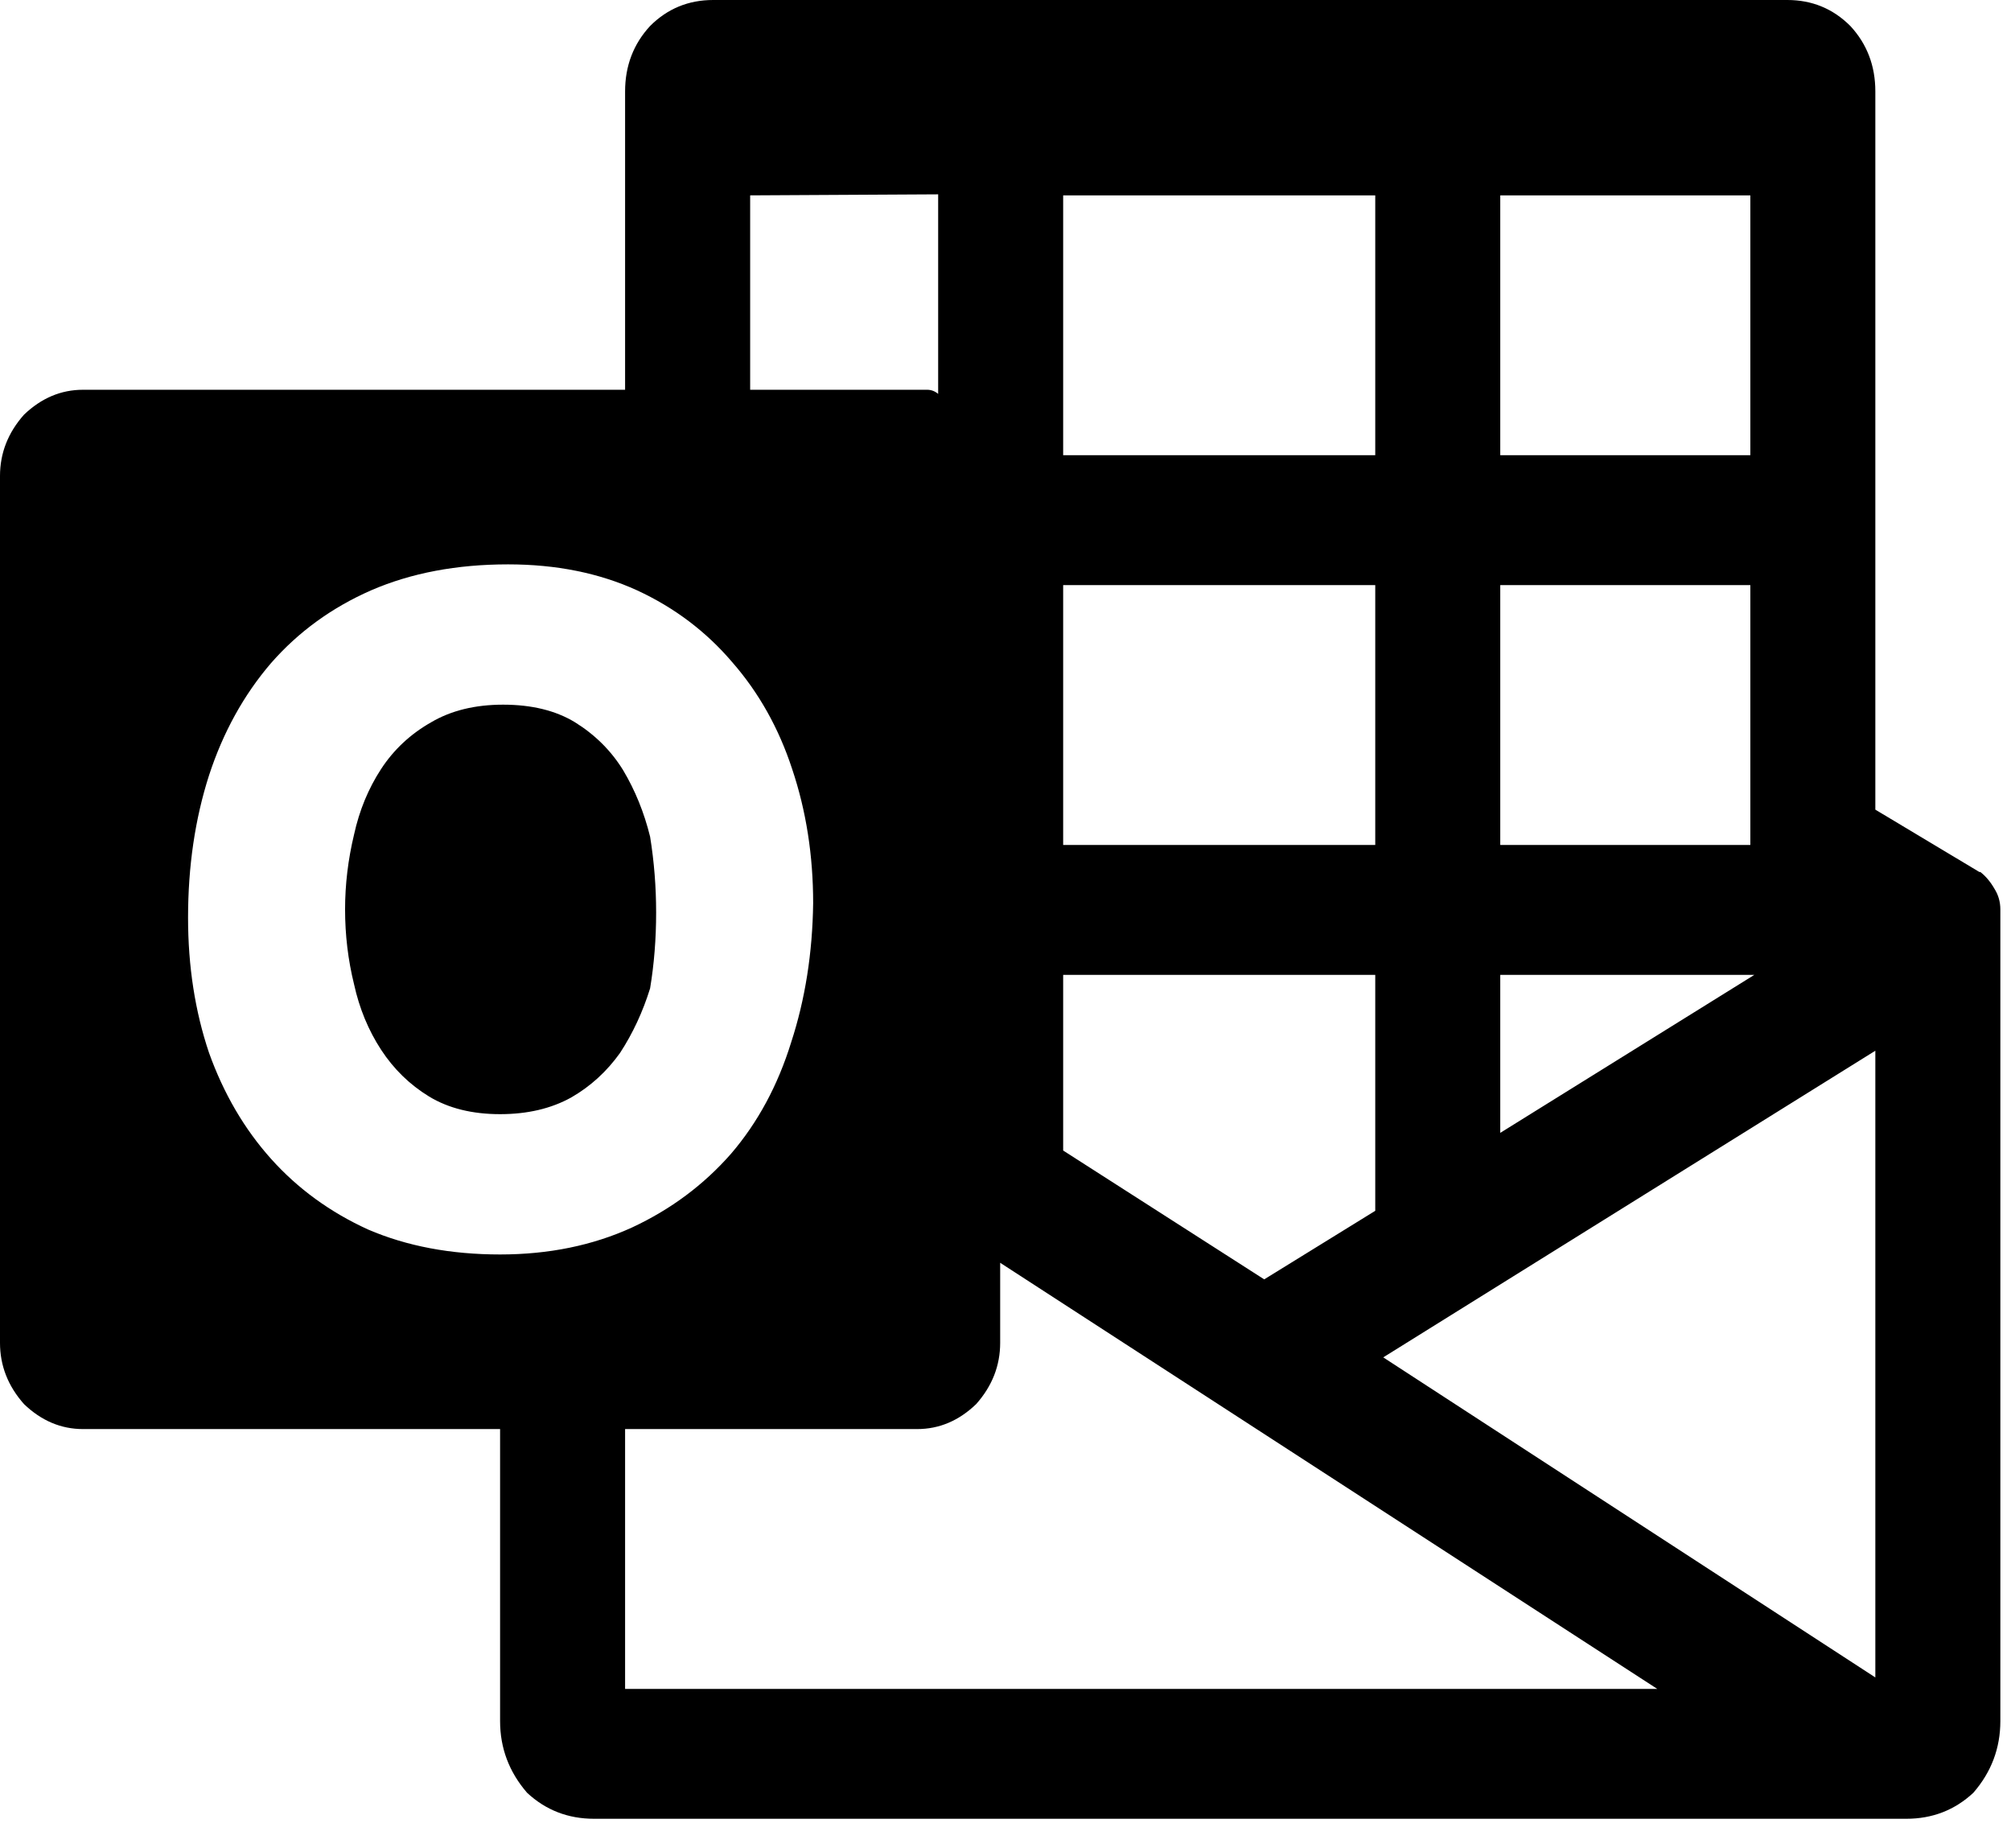 <svg width="37" height="34" viewBox="0 0 37 34" fill="none" xmlns="http://www.w3.org/2000/svg">
<path d="M12.072 16.787C12.072 17.271 12.035 17.736 11.961 18.182C11.826 18.616 11.642 19.011 11.409 19.368C11.164 19.712 10.863 19.986 10.508 20.19C10.139 20.394 9.704 20.496 9.201 20.496C8.686 20.496 8.25 20.387 7.894 20.171C7.539 19.954 7.244 19.667 7.011 19.31C6.778 18.953 6.612 18.552 6.514 18.106C6.404 17.66 6.349 17.201 6.349 16.729C6.349 16.27 6.404 15.812 6.514 15.353C6.612 14.906 6.778 14.505 7.011 14.148C7.244 13.791 7.551 13.504 7.931 13.288C8.299 13.071 8.741 12.963 9.256 12.963C9.784 12.963 10.225 13.071 10.581 13.288C10.949 13.517 11.244 13.81 11.464 14.167C11.685 14.537 11.851 14.945 11.961 15.391C12.035 15.85 12.072 16.315 12.072 16.787M36.804 16.729V31.661C36.804 32.158 36.639 32.598 36.307 32.98C35.964 33.299 35.553 33.458 35.074 33.458H10.931C10.452 33.458 10.041 33.299 9.698 32.98C9.367 32.598 9.201 32.158 9.201 31.661V26.289H1.527C1.123 26.289 0.761 26.136 0.442 25.83C0.147 25.498 0 25.122 0 24.702V8.757C0 8.336 0.147 7.96 0.442 7.628C0.761 7.323 1.123 7.17 1.527 7.17H11.501V1.682C11.501 1.211 11.655 0.809 11.961 0.478C12.28 0.159 12.667 0 13.121 0H32.885C33.338 0 33.725 0.159 34.044 0.478C34.351 0.809 34.504 1.211 34.504 1.682V14.894L36.418 16.041H36.436C36.534 16.117 36.62 16.219 36.694 16.347C36.767 16.462 36.804 16.589 36.804 16.729M27.603 3.594V8.374H32.204V3.594M27.603 10.764V15.544H32.204V10.764M27.603 17.934V20.84L32.277 17.934M19.561 3.594V8.374H25.303V3.594M19.561 10.764V15.544H25.303V10.764M19.561 17.934V21.165L23.26 23.535L25.303 22.274V17.934M13.802 3.594V7.17H17.059C17.132 7.17 17.2 7.195 17.261 7.246V3.575M9.201 23.077C10.097 23.077 10.906 22.911 11.63 22.58C12.342 22.248 12.949 21.796 13.452 21.222C13.943 20.649 14.311 19.967 14.556 19.176C14.814 18.386 14.949 17.532 14.961 16.614C14.961 15.735 14.832 14.913 14.575 14.148C14.329 13.396 13.961 12.74 13.47 12.179C12.992 11.618 12.409 11.178 11.722 10.86C11.023 10.541 10.232 10.382 9.348 10.382C8.404 10.382 7.563 10.541 6.827 10.86C6.103 11.178 5.49 11.624 4.987 12.198C4.484 12.784 4.104 13.473 3.846 14.263C3.588 15.066 3.46 15.939 3.46 16.882C3.46 17.774 3.588 18.603 3.846 19.368C4.116 20.12 4.496 20.77 4.987 21.318C5.478 21.866 6.073 22.299 6.772 22.618C7.484 22.924 8.293 23.077 9.201 23.077M11.501 31.069H30.492L18.402 23.23V24.702C18.402 25.122 18.255 25.498 17.96 25.83C17.642 26.136 17.28 26.289 16.875 26.289H11.501M34.504 30.858V19.329L25.45 24.97L34.504 30.858Z" fill="black"/>
</svg>
